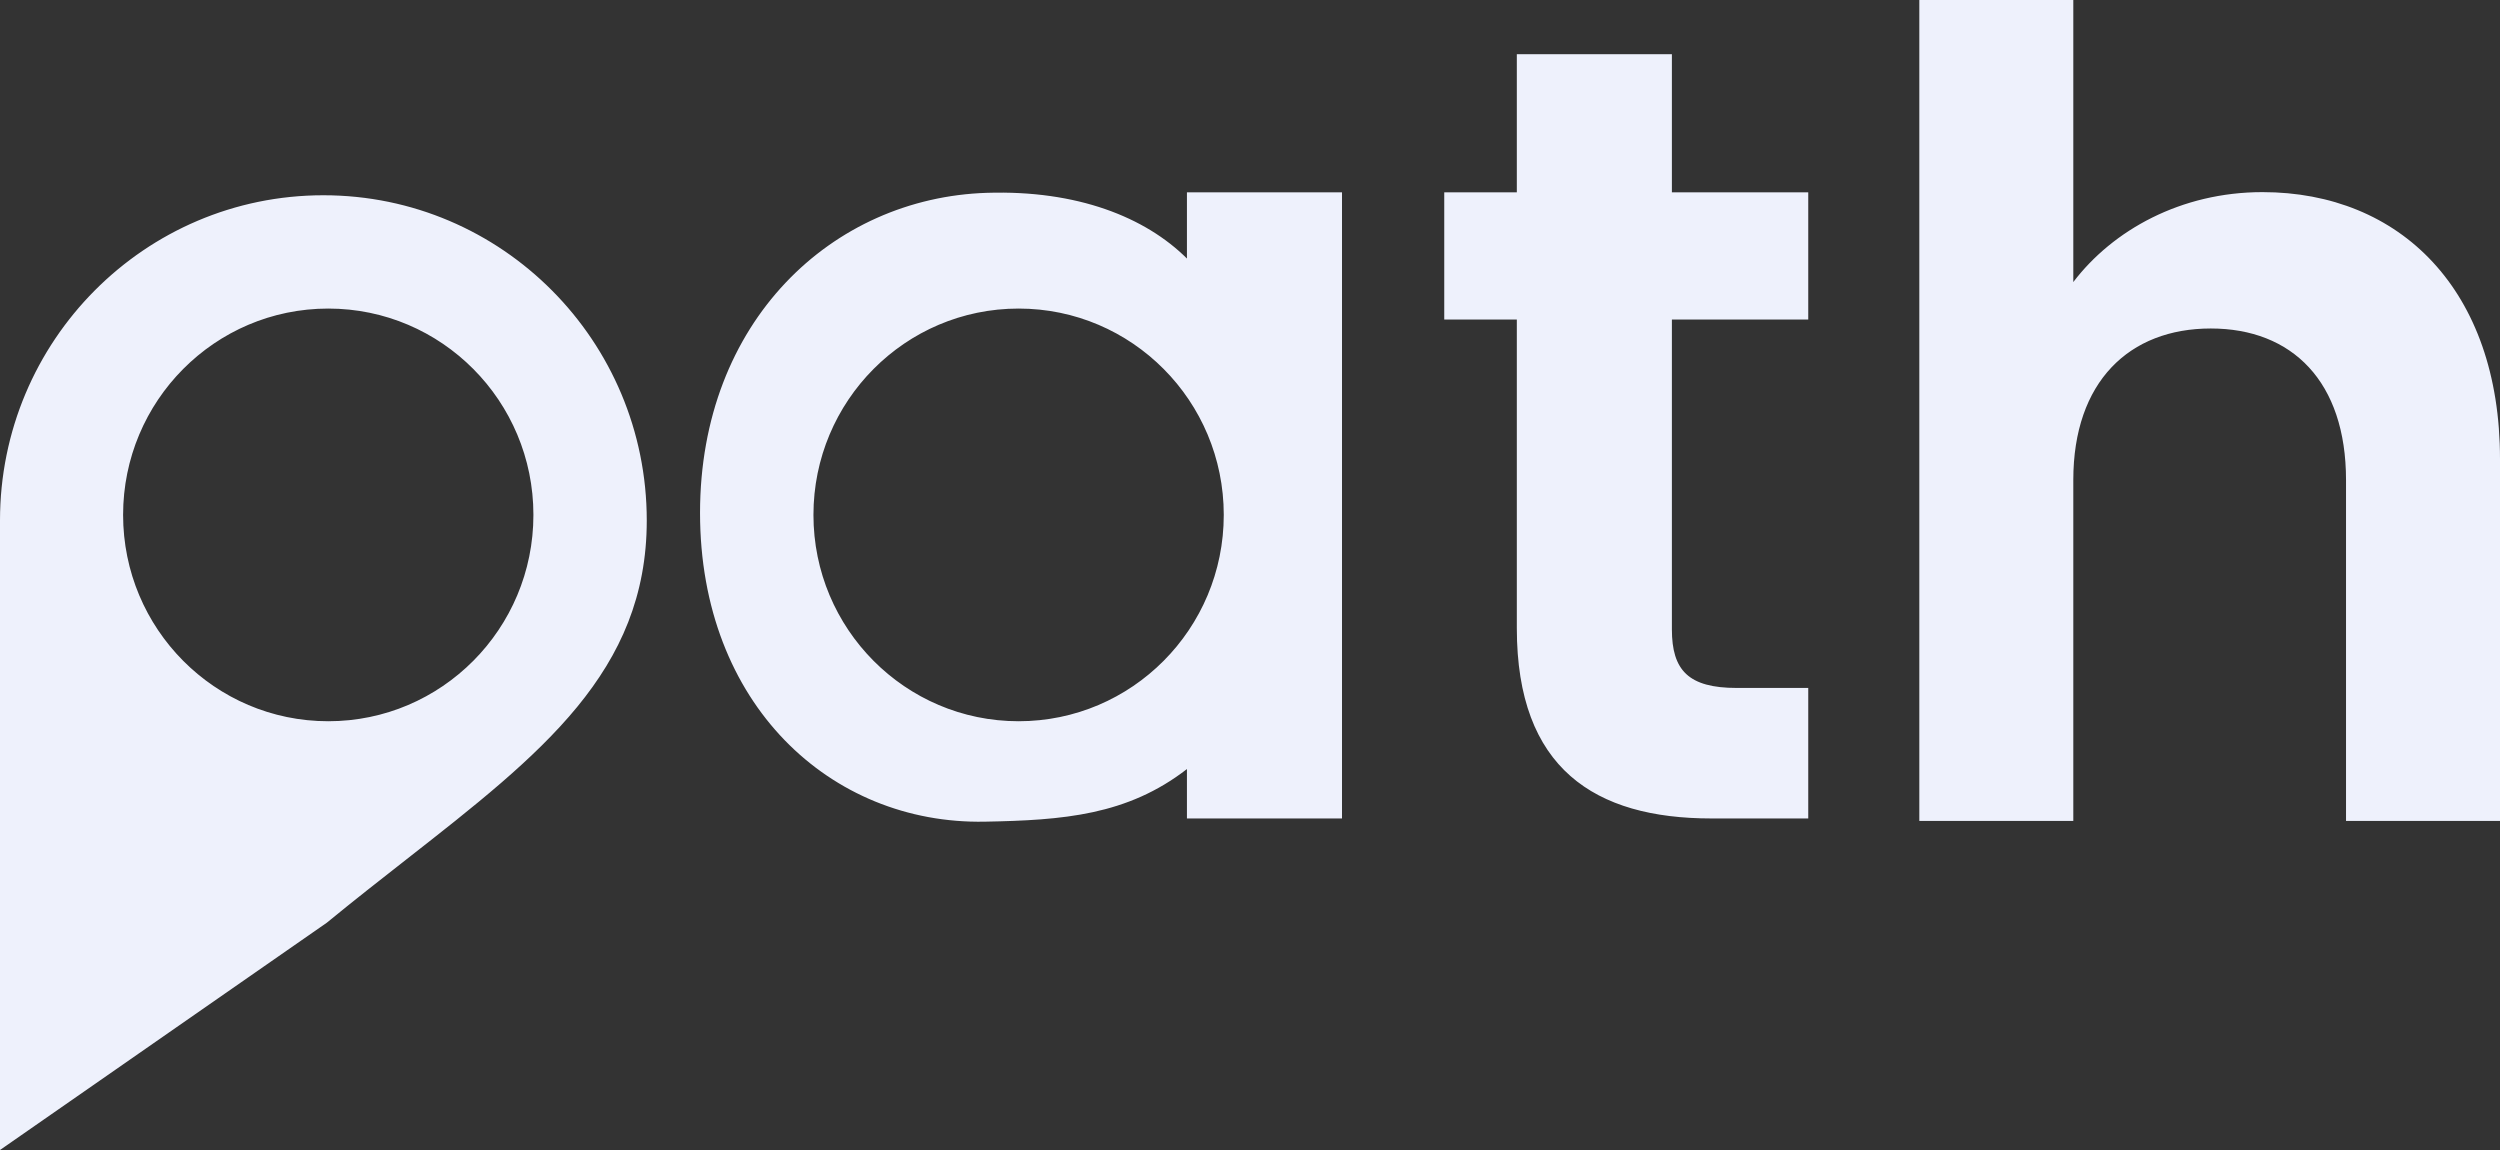 <svg xmlns="http://www.w3.org/2000/svg" width="200" height="92" viewBox="0 0 200 92" fill="none"><rect x="0" y="0" width="200" height="92" fill="#333333" stroke="none"/><path fill-rule="evenodd" clip-rule="evenodd" d="M153.546 0H165.864V22.564C169.031 18.405 174.485 15.37 180.997 15.37C191.995 15.37 200 23.183 200 36.72V65.676H187.682V38.401C187.682 30.527 183.372 26.279 176.862 26.279C170.353 26.279 165.864 30.527 165.864 38.401V65.676H153.546V0ZM115.54 25.563H121.346V50.257C121.346 61.495 127.593 65.477 136.918 65.477H144.66V55.036H138.941C135.071 55.036 133.751 53.621 133.751 50.347V25.563H144.66V15.388H133.751V4.335H121.346V15.388H115.54V25.563ZM0 41.64C0 27.268 11.583 15.621 25.871 15.621C40.158 15.621 51.741 27.27 51.741 41.64C51.741 53.704 43.31 60.301 32.539 68.73C30.48 70.341 28.336 72.019 26.149 73.814L0 92V41.64ZM9.848 41.192C9.848 50.309 17.196 57.699 26.26 57.699C35.324 57.699 42.673 50.309 42.673 41.192C42.673 32.076 35.324 24.685 26.26 24.685C17.196 24.685 9.848 32.076 9.848 41.192ZM94.955 20.683V15.388H107.36V65.477H94.955V61.524C90.188 65.22 85.054 65.62 78.767 65.734C66.451 65.958 56.003 56.341 56.003 41.033C56.003 25.726 66.558 15.818 78.956 15.426C86.171 15.198 91.626 17.369 94.955 20.683ZM65.076 41.192C65.076 50.309 72.425 57.699 81.489 57.699C90.553 57.699 97.901 50.309 97.901 41.192C97.901 32.076 90.553 24.685 81.489 24.685C72.425 24.685 65.076 32.076 65.076 41.192Z" fill="#EEF1FC"></path></svg>